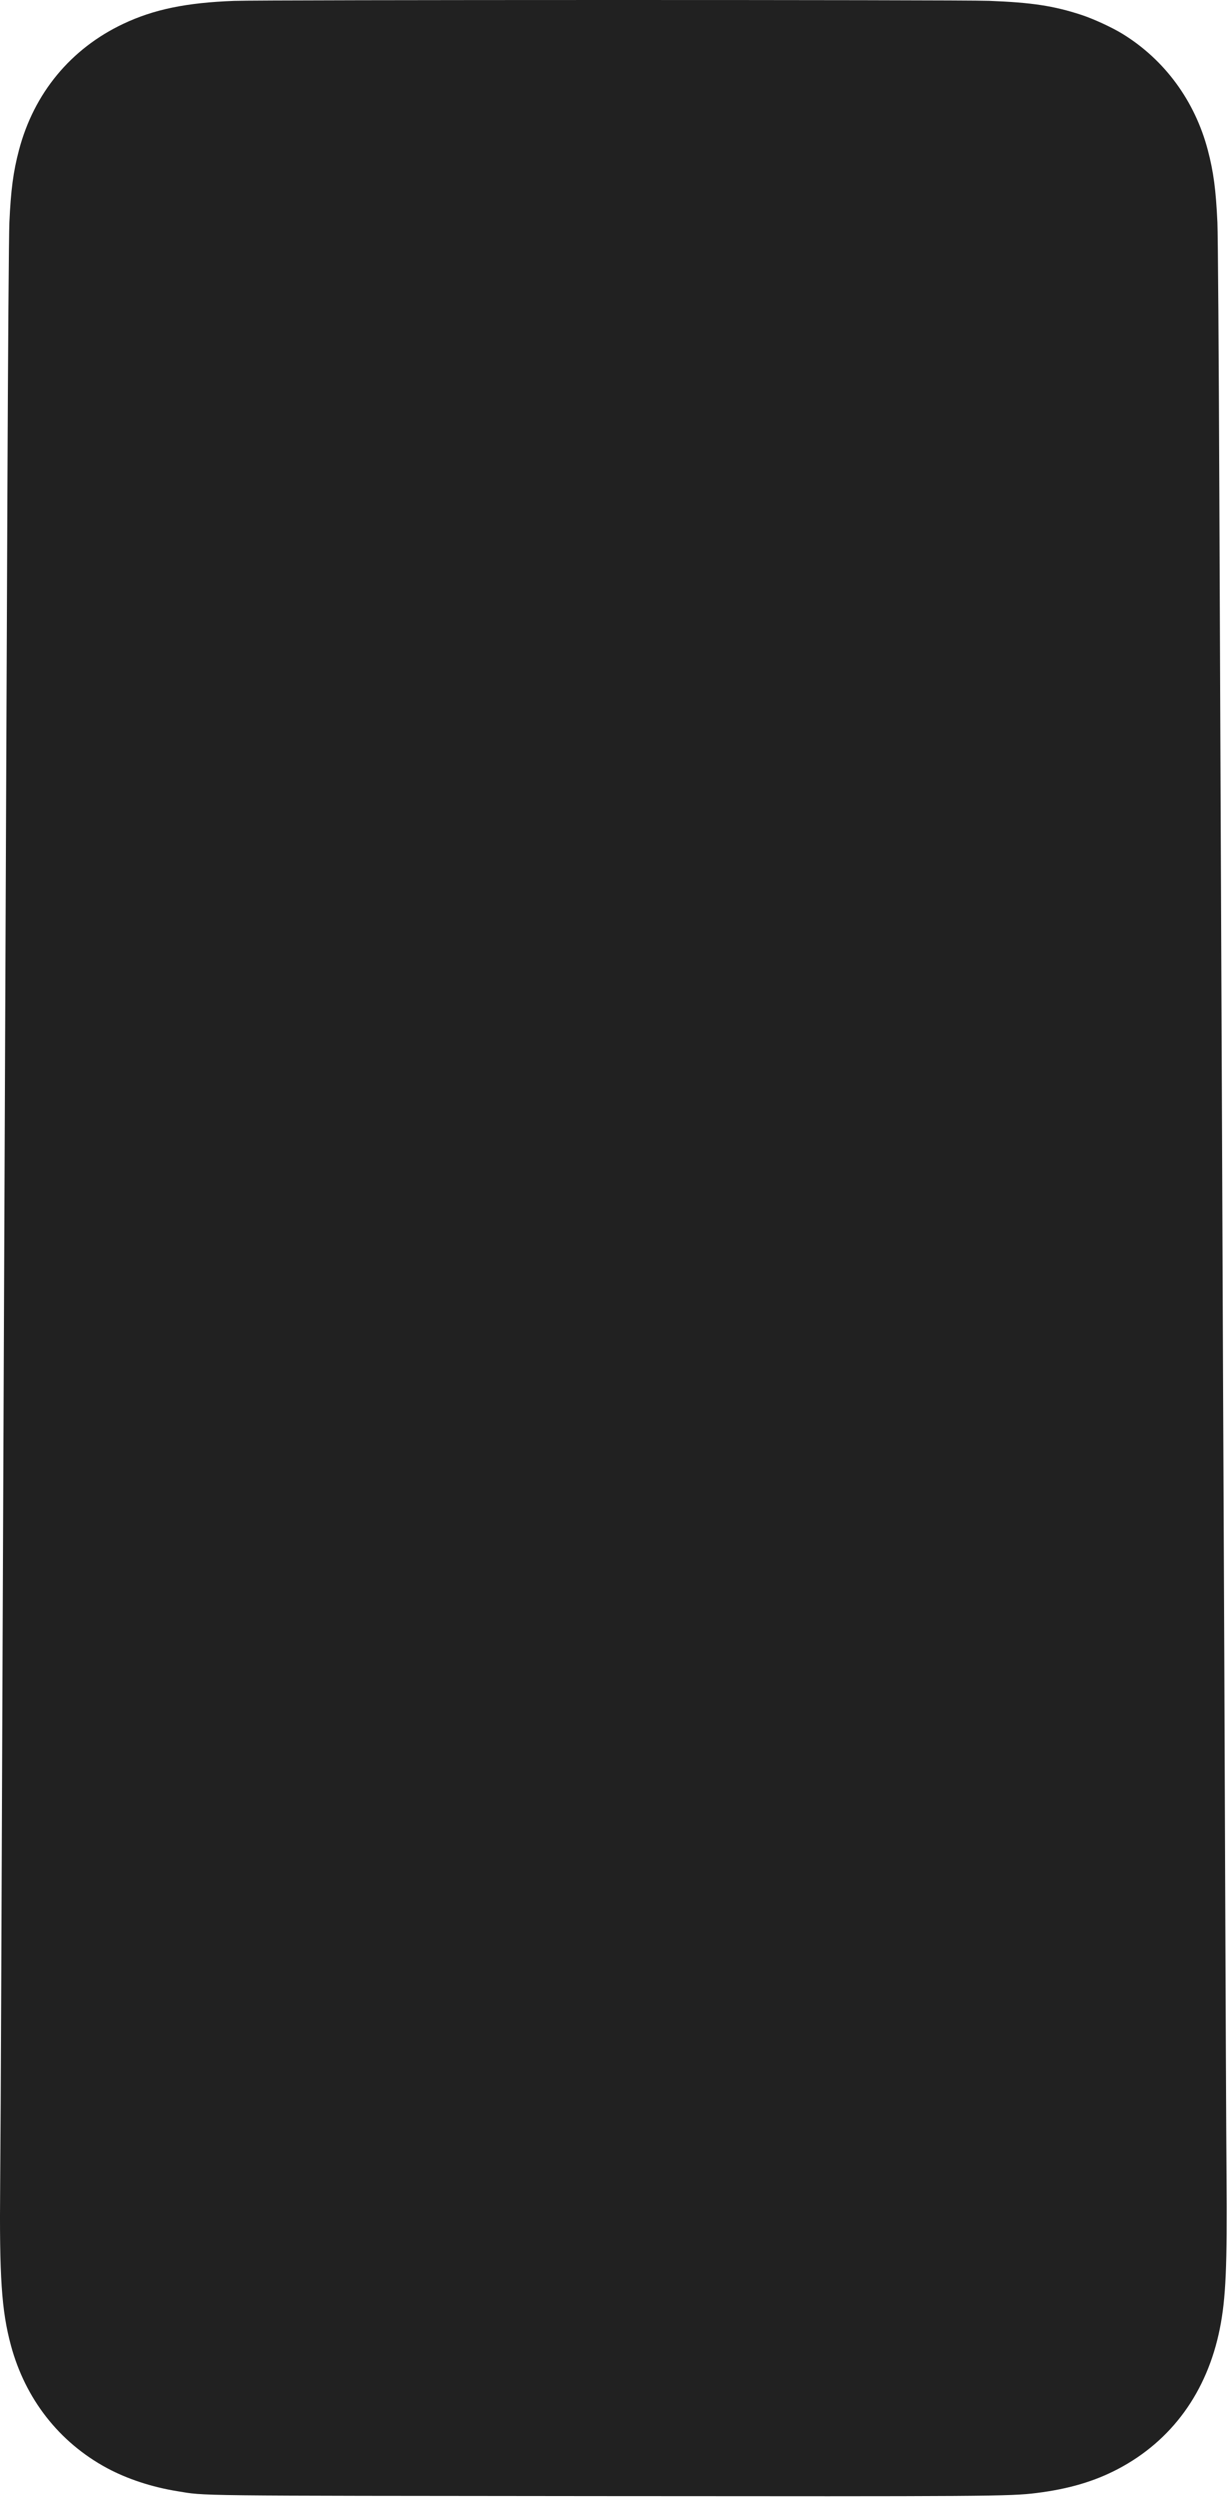 <?xml version="1.0" encoding="utf-8"?>
<svg xmlns="http://www.w3.org/2000/svg" fill="none" height="100%" overflow="visible" preserveAspectRatio="none" style="display: block;" viewBox="0 0 184 374" width="100%">
<path clip-rule="evenodd" d="M35.032 0.132C27.884 0.401 23.026 1.407 18.462 3.562C10.595 7.277 5.085 13.94 2.84 22.453C1.983 25.702 1.624 28.42 1.404 33.296C1.325 35.066 1.193 52.923 1.111 72.979C0.888 127.665 0.56 206.264 0.401 243.219C0.323 261.27 0.225 285.497 0.184 297.058C0.142 308.62 0.071 322.005 0.026 326.802C-0.105 340.673 0.229 345.681 1.628 350.883C3.792 358.924 8.862 365.401 16.011 369.256C19.021 370.879 22.718 372.096 26.511 372.712C30.938 373.433 27.507 373.393 89.616 373.453C148.147 373.509 151.181 373.487 155.16 372.993C159.995 372.39 163.842 371.258 167.388 369.393C175.428 365.163 180.726 357.87 182.623 348.415C183.527 343.909 183.743 339.012 183.632 325.515C183.586 320.01 183.489 298.774 183.413 278.325C183.338 257.877 183.243 234.325 183.198 225.988C183.155 217.651 183.059 195.257 182.985 176.224C182.911 157.191 182.815 134.572 182.772 125.96C182.73 117.348 182.63 93.699 182.551 73.408C182.473 53.116 182.343 35.066 182.264 33.296C182.043 28.418 181.684 25.701 180.827 22.453C178.888 15.101 174.375 8.953 168.067 5.072C166.479 4.095 163.709 2.818 161.878 2.22C157.752 0.872 154.436 0.369 148.07 0.125C143.611 -0.046 39.586 -0.039 35.032 0.132Z" fill="#212121" fill-rule="evenodd" id="Change-Color"/>
</svg>